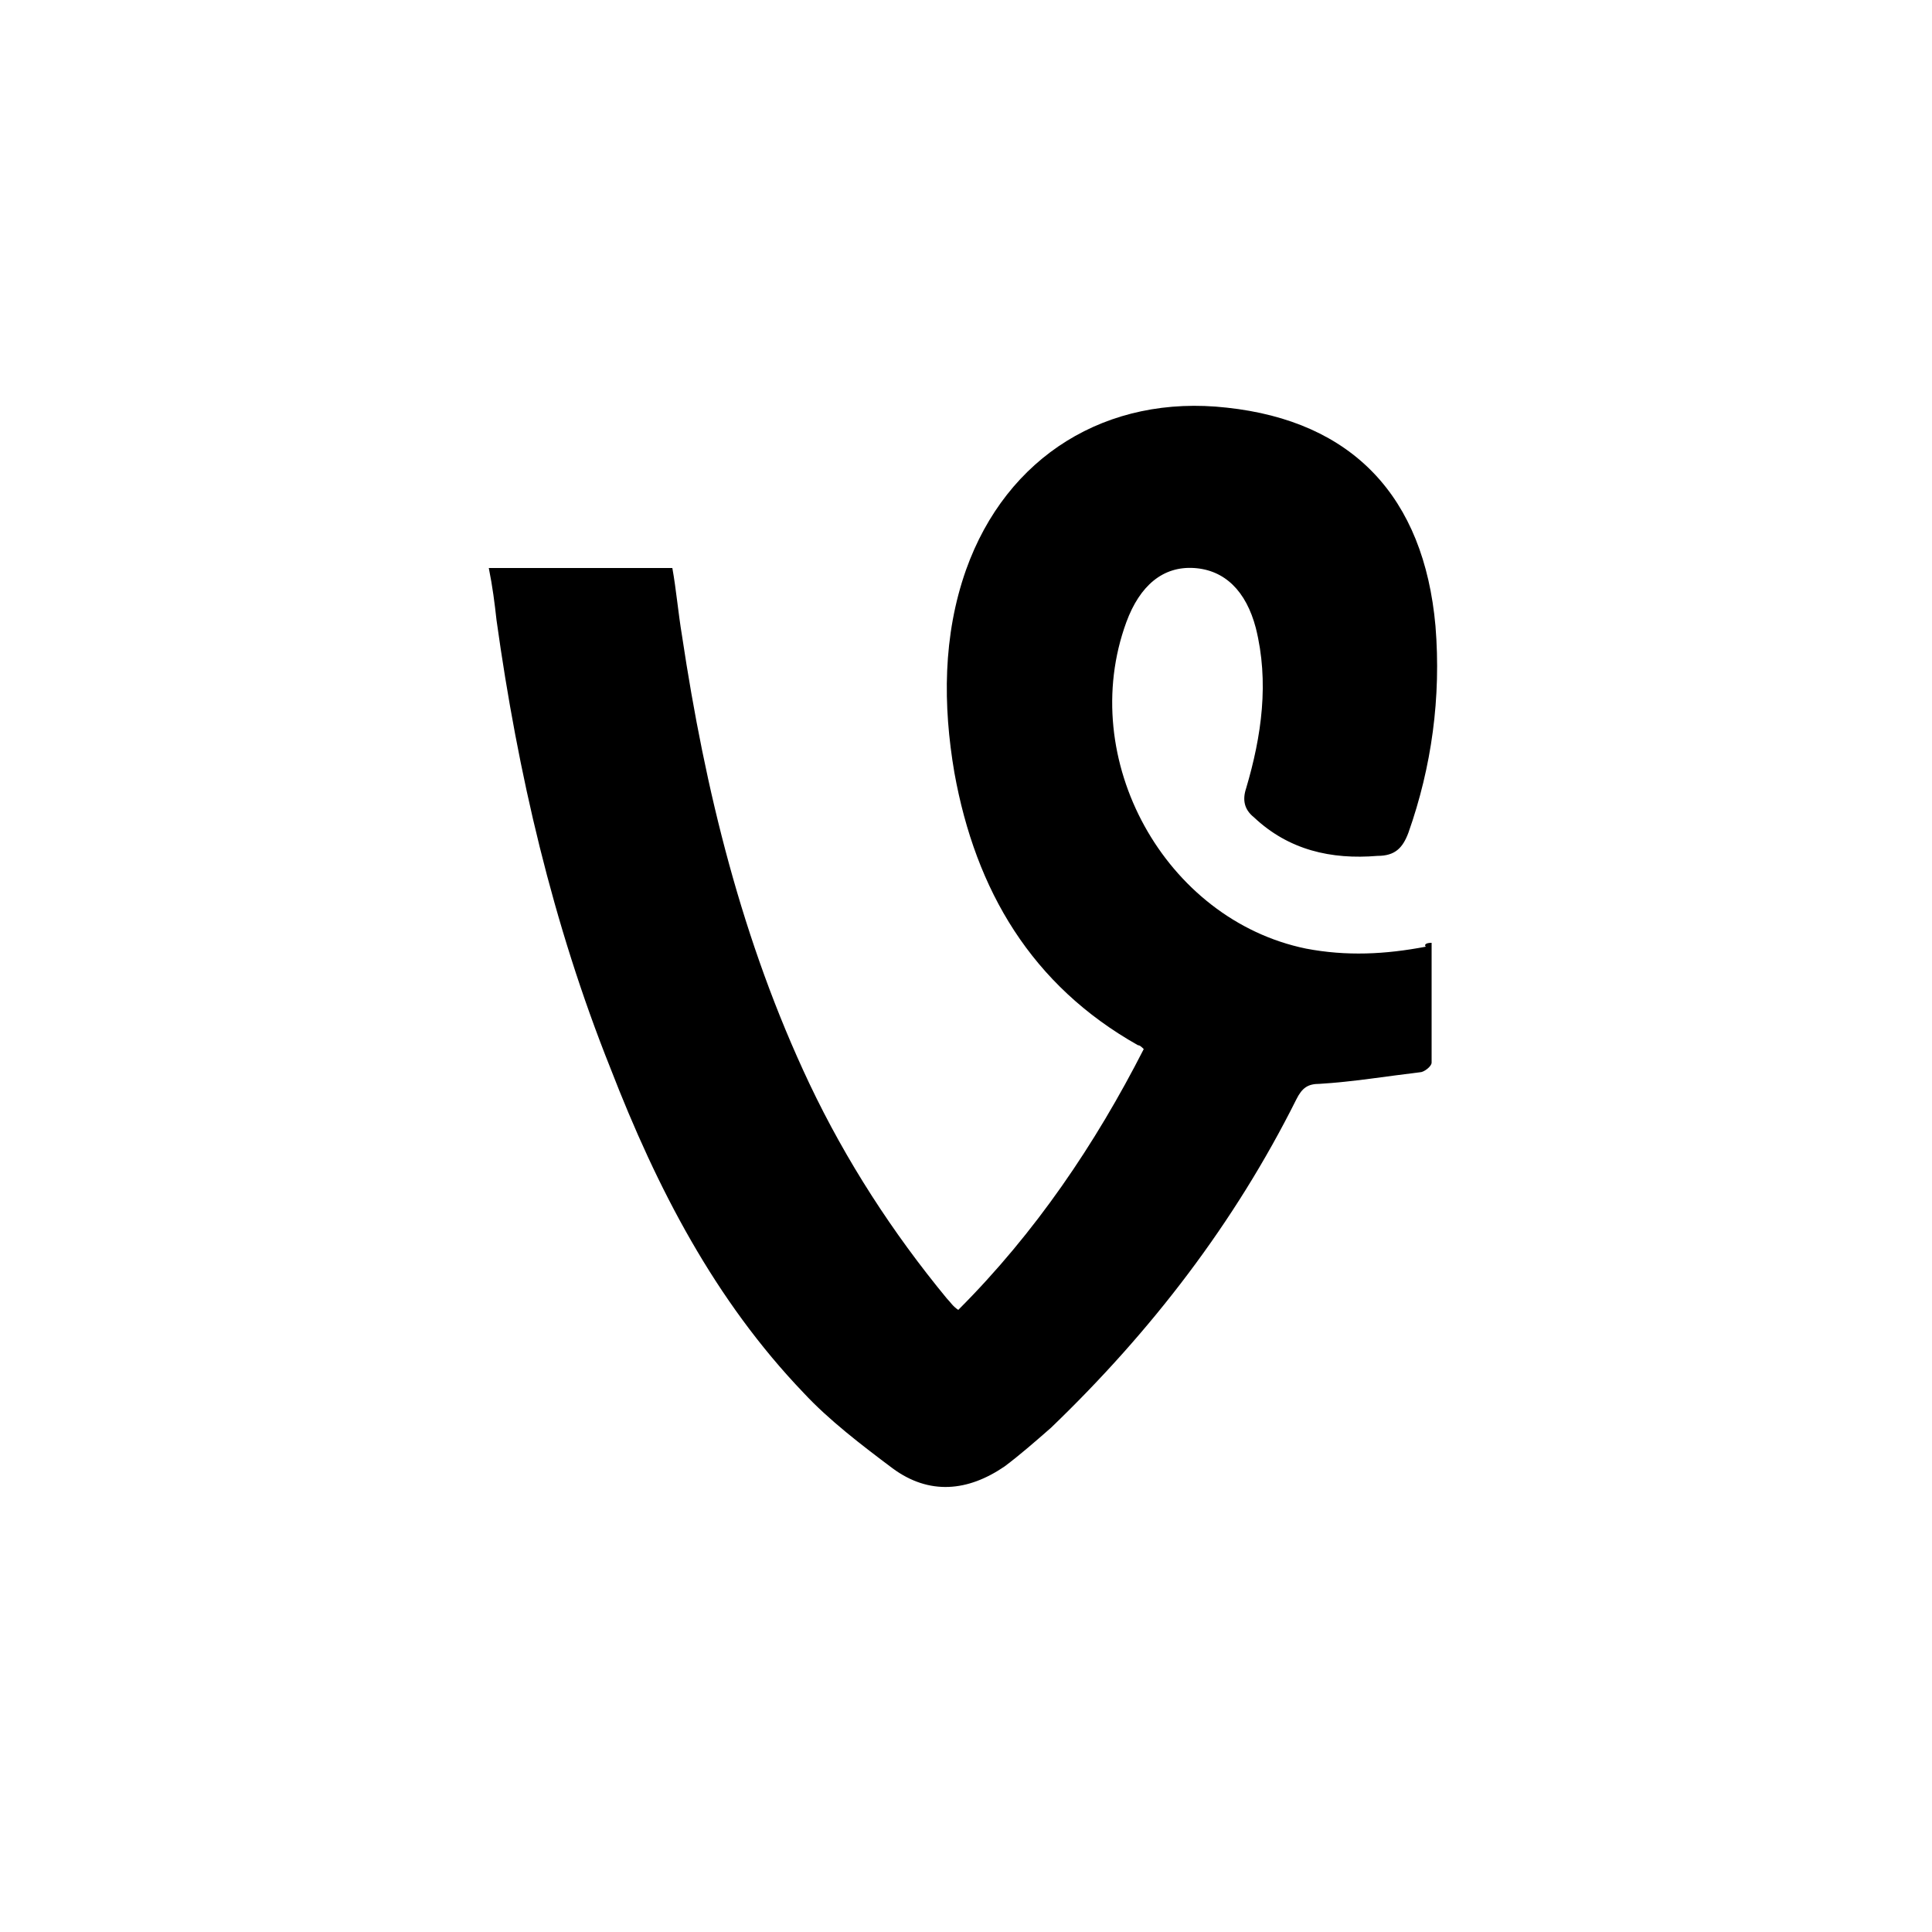 <?xml version="1.0" ?><svg style="enable-background:new 0 0 100 100;" version="1.1" viewBox="0 0 100 100" xml:space="preserve" xmlns="http://www.w3.org/2000/svg" xmlns:xlink="http://www.w3.org/1999/xlink"><style type="text/css">
	.st0{fill:#231F20;}
	.st1{fill-rule:evenodd;clip-rule:evenodd;fill:#231F20;}
	.st2{fill-rule:evenodd;clip-rule:evenodd;}
</style><g id="Layer_3"/><g id="Layer_1"><path d="M74.1,48.8c0,2.1,0,4.2,0,6.2c0,0.2-0.4,0.5-0.6,0.5c-1.7,0.2-3.5,0.5-5.2,0.6c-0.6,0-0.9,0.2-1.2,0.8   c-3.2,6.4-7.5,12-12.7,17c-0.8,0.7-1.6,1.4-2.4,2c-1.9,1.3-3.9,1.5-5.8,0.1c-1.6-1.2-3.3-2.5-4.6-3.9c-4.6-4.8-7.6-10.6-10-16.8   c-3-7.5-4.8-15.3-5.9-23.2c-0.1-0.9-0.2-1.7-0.4-2.7c3.2,0,6.3,0,9.5,0c0.2,1.1,0.3,2.3,0.5,3.5c1.2,8,3.1,15.8,6.6,23.2   c1.9,4,4.3,7.7,7.1,11.1c0.2,0.2,0.3,0.4,0.6,0.6c4-4,7.1-8.6,9.6-13.5c-0.1-0.1-0.2-0.2-0.3-0.2c-5.5-3.1-8.4-8-9.5-14.1   c-0.6-3.5-0.6-7.1,0.6-10.5c2.1-5.9,7.3-9.1,13.5-8.4c6.5,0.7,10.2,4.6,10.8,11.3c0.3,3.7-0.2,7.3-1.4,10.7   c-0.3,0.8-0.7,1.2-1.6,1.2c-2.4,0.2-4.6-0.3-6.4-2c-0.5-0.4-0.6-0.9-0.4-1.5c0.8-2.7,1.2-5.5,0.5-8.3c-0.5-1.9-1.6-3-3.2-3.1   c-1.6-0.1-2.8,0.9-3.5,2.8c-2.6,7.1,2,15.4,9.3,16.9c2.1,0.4,4.1,0.3,6.2-0.1C73.7,48.9,73.8,48.8,74.1,48.8z" id="vine"/></g></svg>